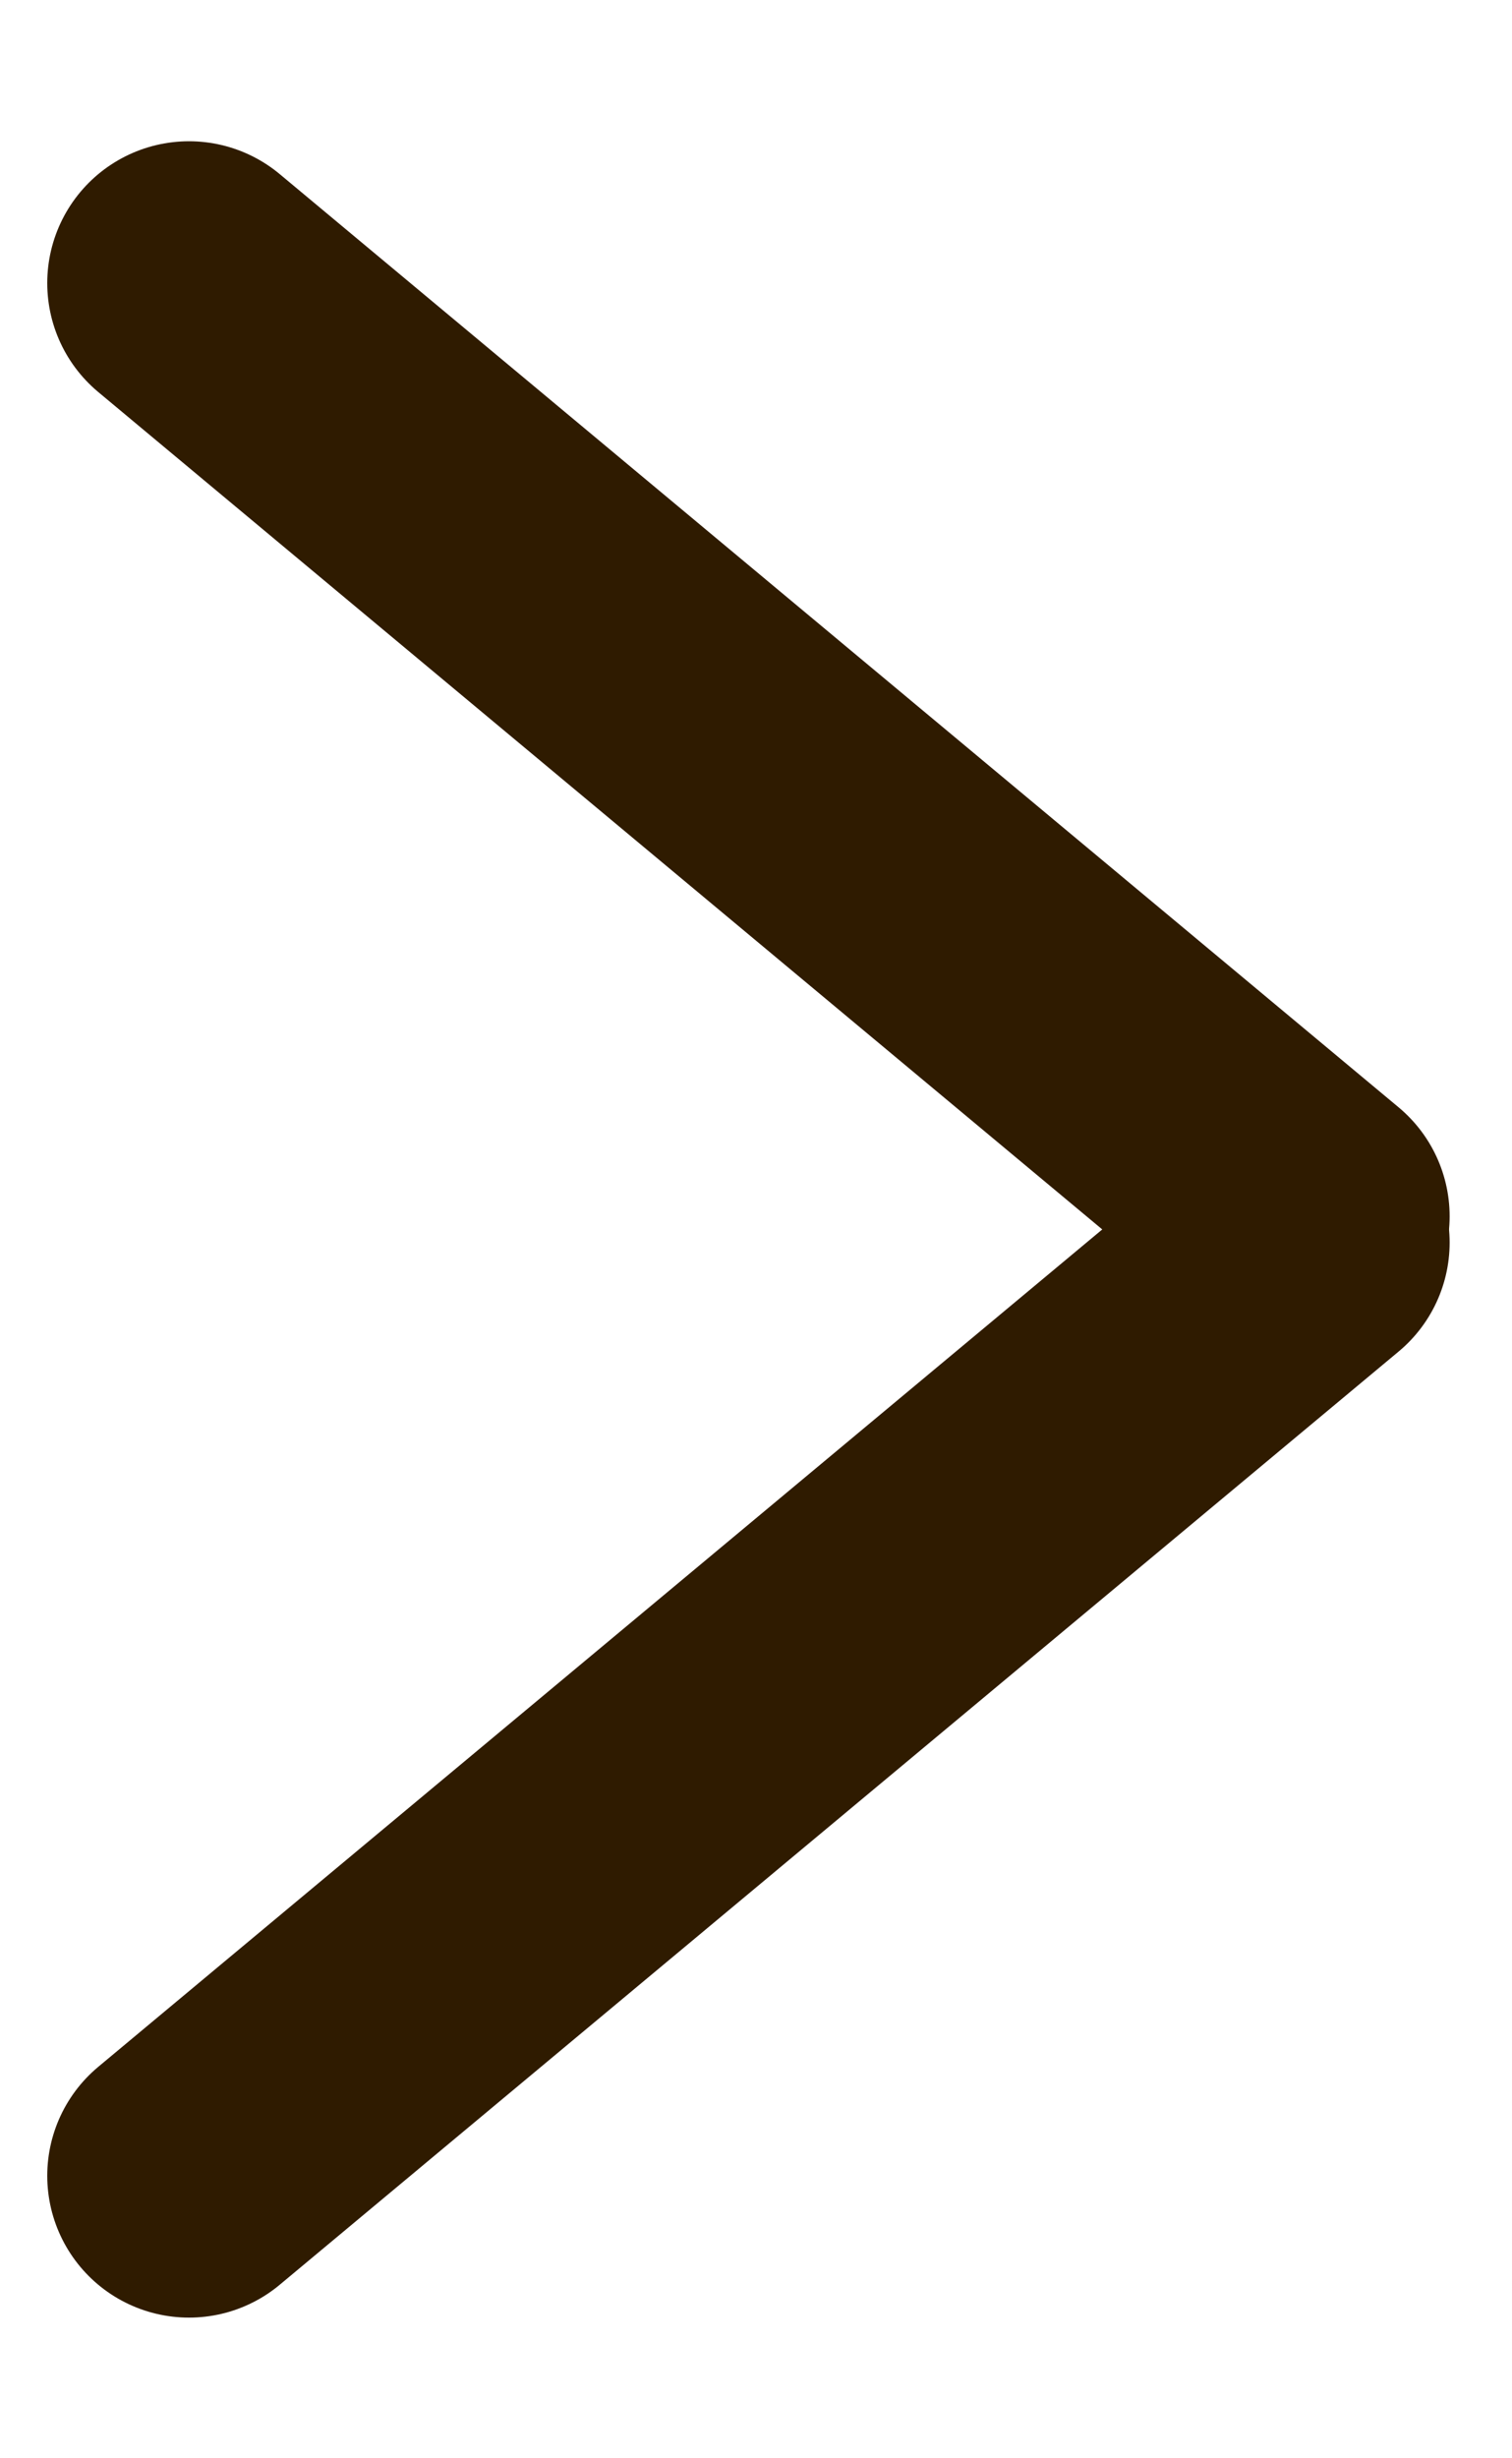 <svg width="8" height="13" viewBox="0 0 8 13" fill="none" xmlns="http://www.w3.org/2000/svg">
<path d="M1 11.506L6.92 6.571" stroke="#2F1B00" stroke-width="1.5" stroke-linecap="round"/>
<path d="M1 1.497L6.92 6.432" stroke="#2F1B00" stroke-width="1.5" stroke-linecap="round"/>
</svg>
